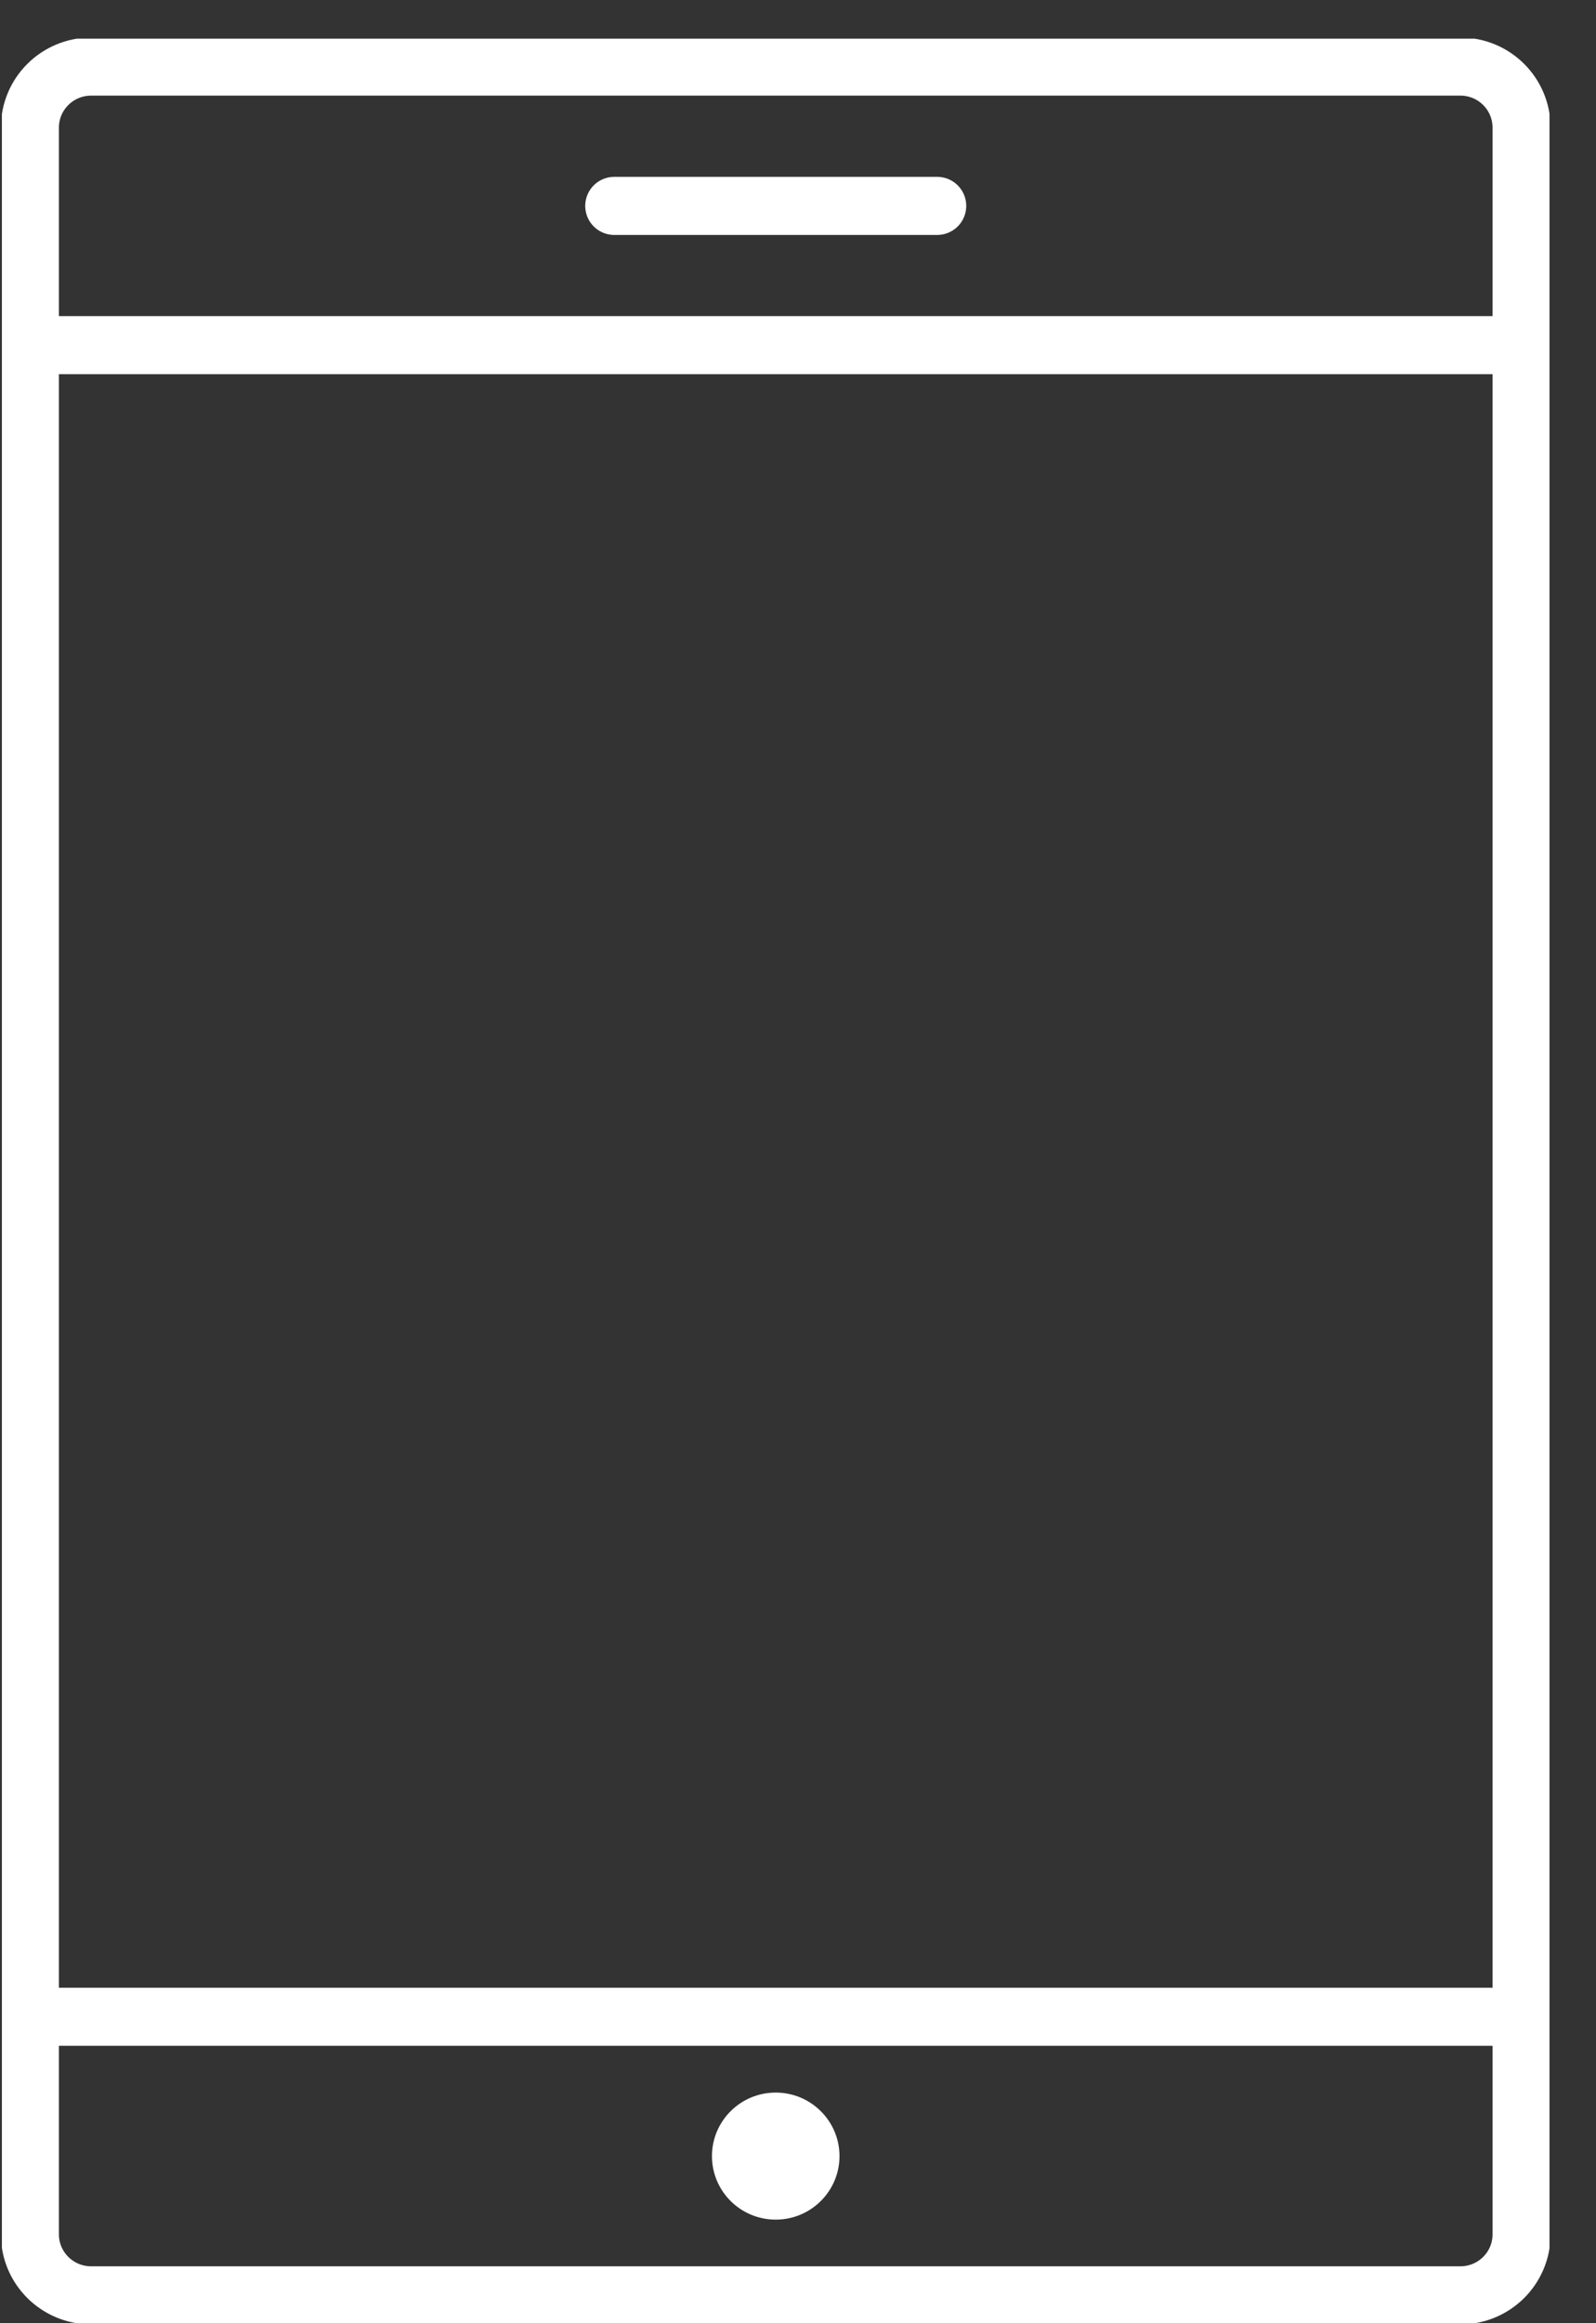 <svg width="22" height="32" viewBox="0 0 22 32" fill="none" xmlns="http://www.w3.org/2000/svg">
<rect x="0" y="0" width="22" height="32" fill="#333333" stroke="none"/>
<g clip-path="url(#clip0)">
<path d="M20.129 31.616H1.258C0.79 31.616 0.412 31.24 0.412 30.775V1.759C0.412 1.293 0.79 0.917 1.258 0.917H20.129C20.597 0.917 20.974 1.293 20.974 1.759V30.775C20.974 31.24 20.597 31.616 20.129 31.616Z" stroke="white" stroke-width="0.8" stroke-miterlimit="10"/>
<path d="M10.693 30.573C11.178 30.573 11.572 30.181 11.572 29.698C11.572 29.215 11.178 28.823 10.693 28.823C10.207 28.823 9.814 29.215 9.814 29.698C9.814 30.181 10.207 30.573 10.693 30.573Z" fill="white"/>
<path d="M8.467 2.836H12.919" stroke="white" stroke-width="0.8" stroke-miterlimit="10" stroke-linecap="round" stroke-linejoin="round"/>
<path d="M0.412 4.754H20.974" stroke="white" stroke-width="0.8" stroke-miterlimit="10"/>
<path d="M0.412 27.779H20.974" stroke="white" stroke-width="0.8" stroke-miterlimit="10"/>
</g>
<defs>
<clipPath id="clip0">
<rect width="21.333" height="31.467" fill="white" transform="translate(0.026 0.533)"/>
</clipPath>
</defs>
</svg>
